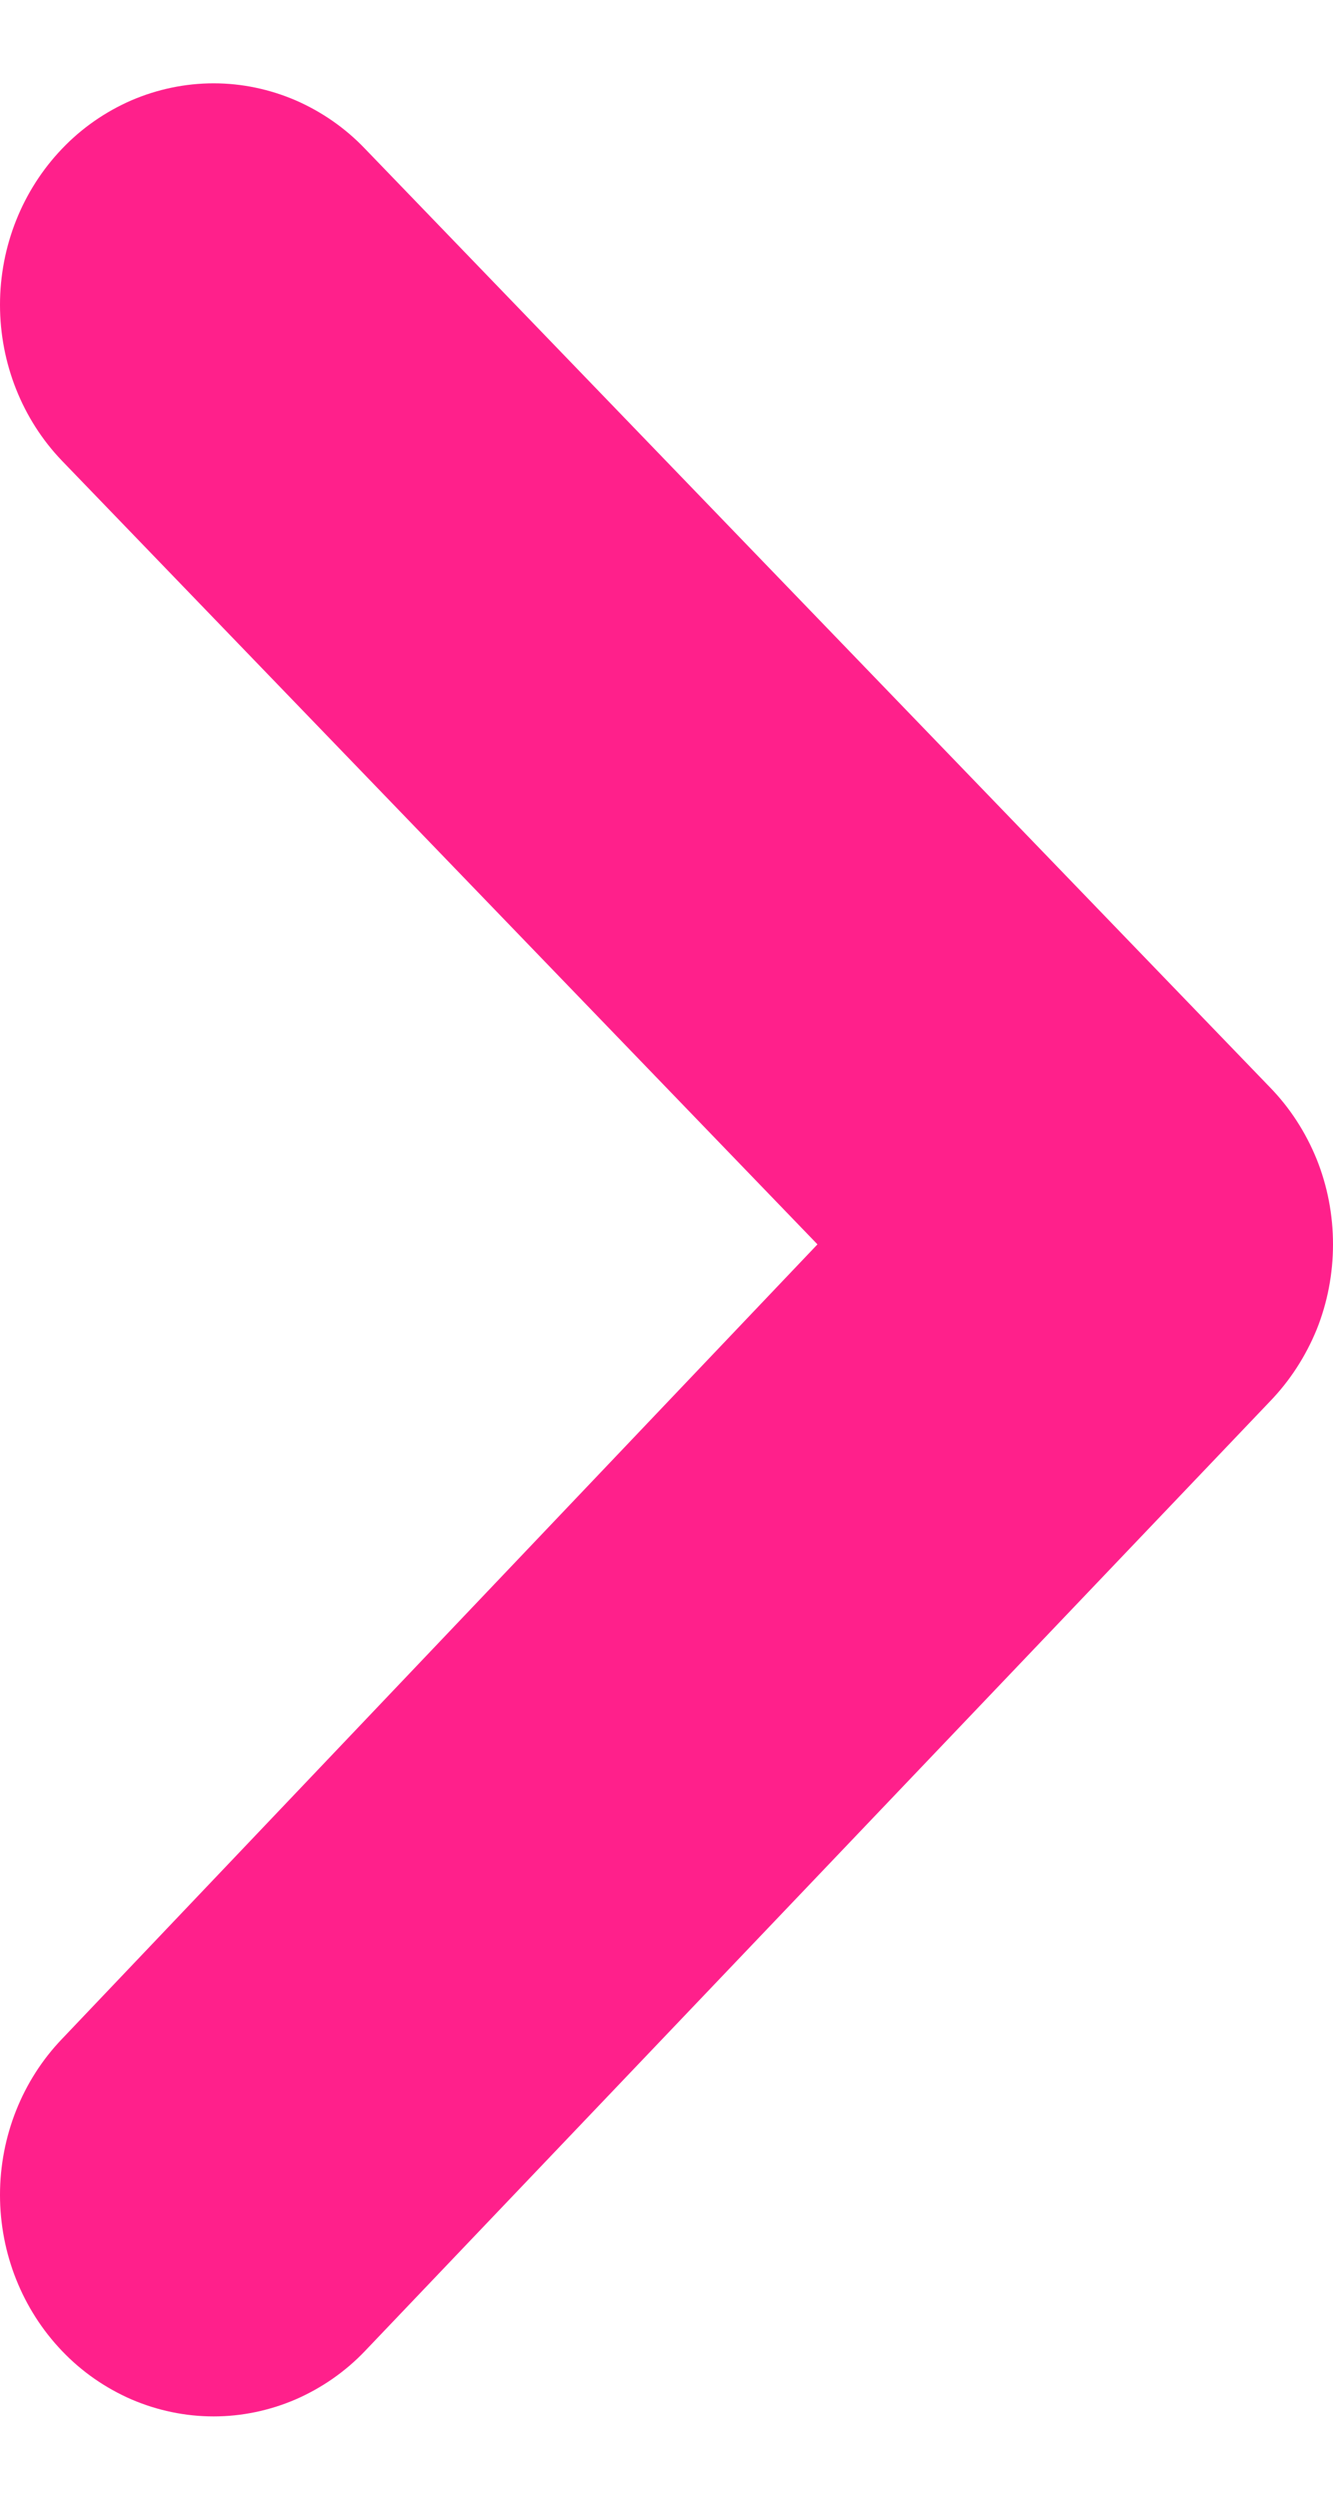 <svg width="8" height="15" viewBox="0 0 8 15" fill="none" xmlns="http://www.w3.org/2000/svg">
<path d="M0.372 14.107C0.134 13.858 -5.69198e-07 13.522 -5.53861e-07 13.171C-5.38525e-07 12.82 0.134 12.483 0.372 12.235L4.906 7.467L0.372 2.765C0.134 2.517 -7.34347e-08 2.18 -5.80982e-08 1.829C-4.27617e-08 1.478 0.134 1.142 0.372 0.893C0.491 0.768 0.633 0.67 0.789 0.602C0.945 0.535 1.113 0.5 1.282 0.5C1.451 0.5 1.618 0.535 1.774 0.602C1.93 0.67 2.072 0.768 2.191 0.893L7.621 6.524C7.741 6.647 7.836 6.794 7.902 6.956C7.967 7.118 8 7.291 8 7.467C8 7.642 7.967 7.816 7.902 7.978C7.836 8.139 7.741 8.286 7.621 8.41L2.191 14.107C2.072 14.232 1.93 14.33 1.774 14.398C1.618 14.465 1.451 14.5 1.282 14.5C1.113 14.5 0.945 14.465 0.789 14.398C0.633 14.33 0.491 14.232 0.372 14.107Z" fill="#FF208B"/>
</svg>
